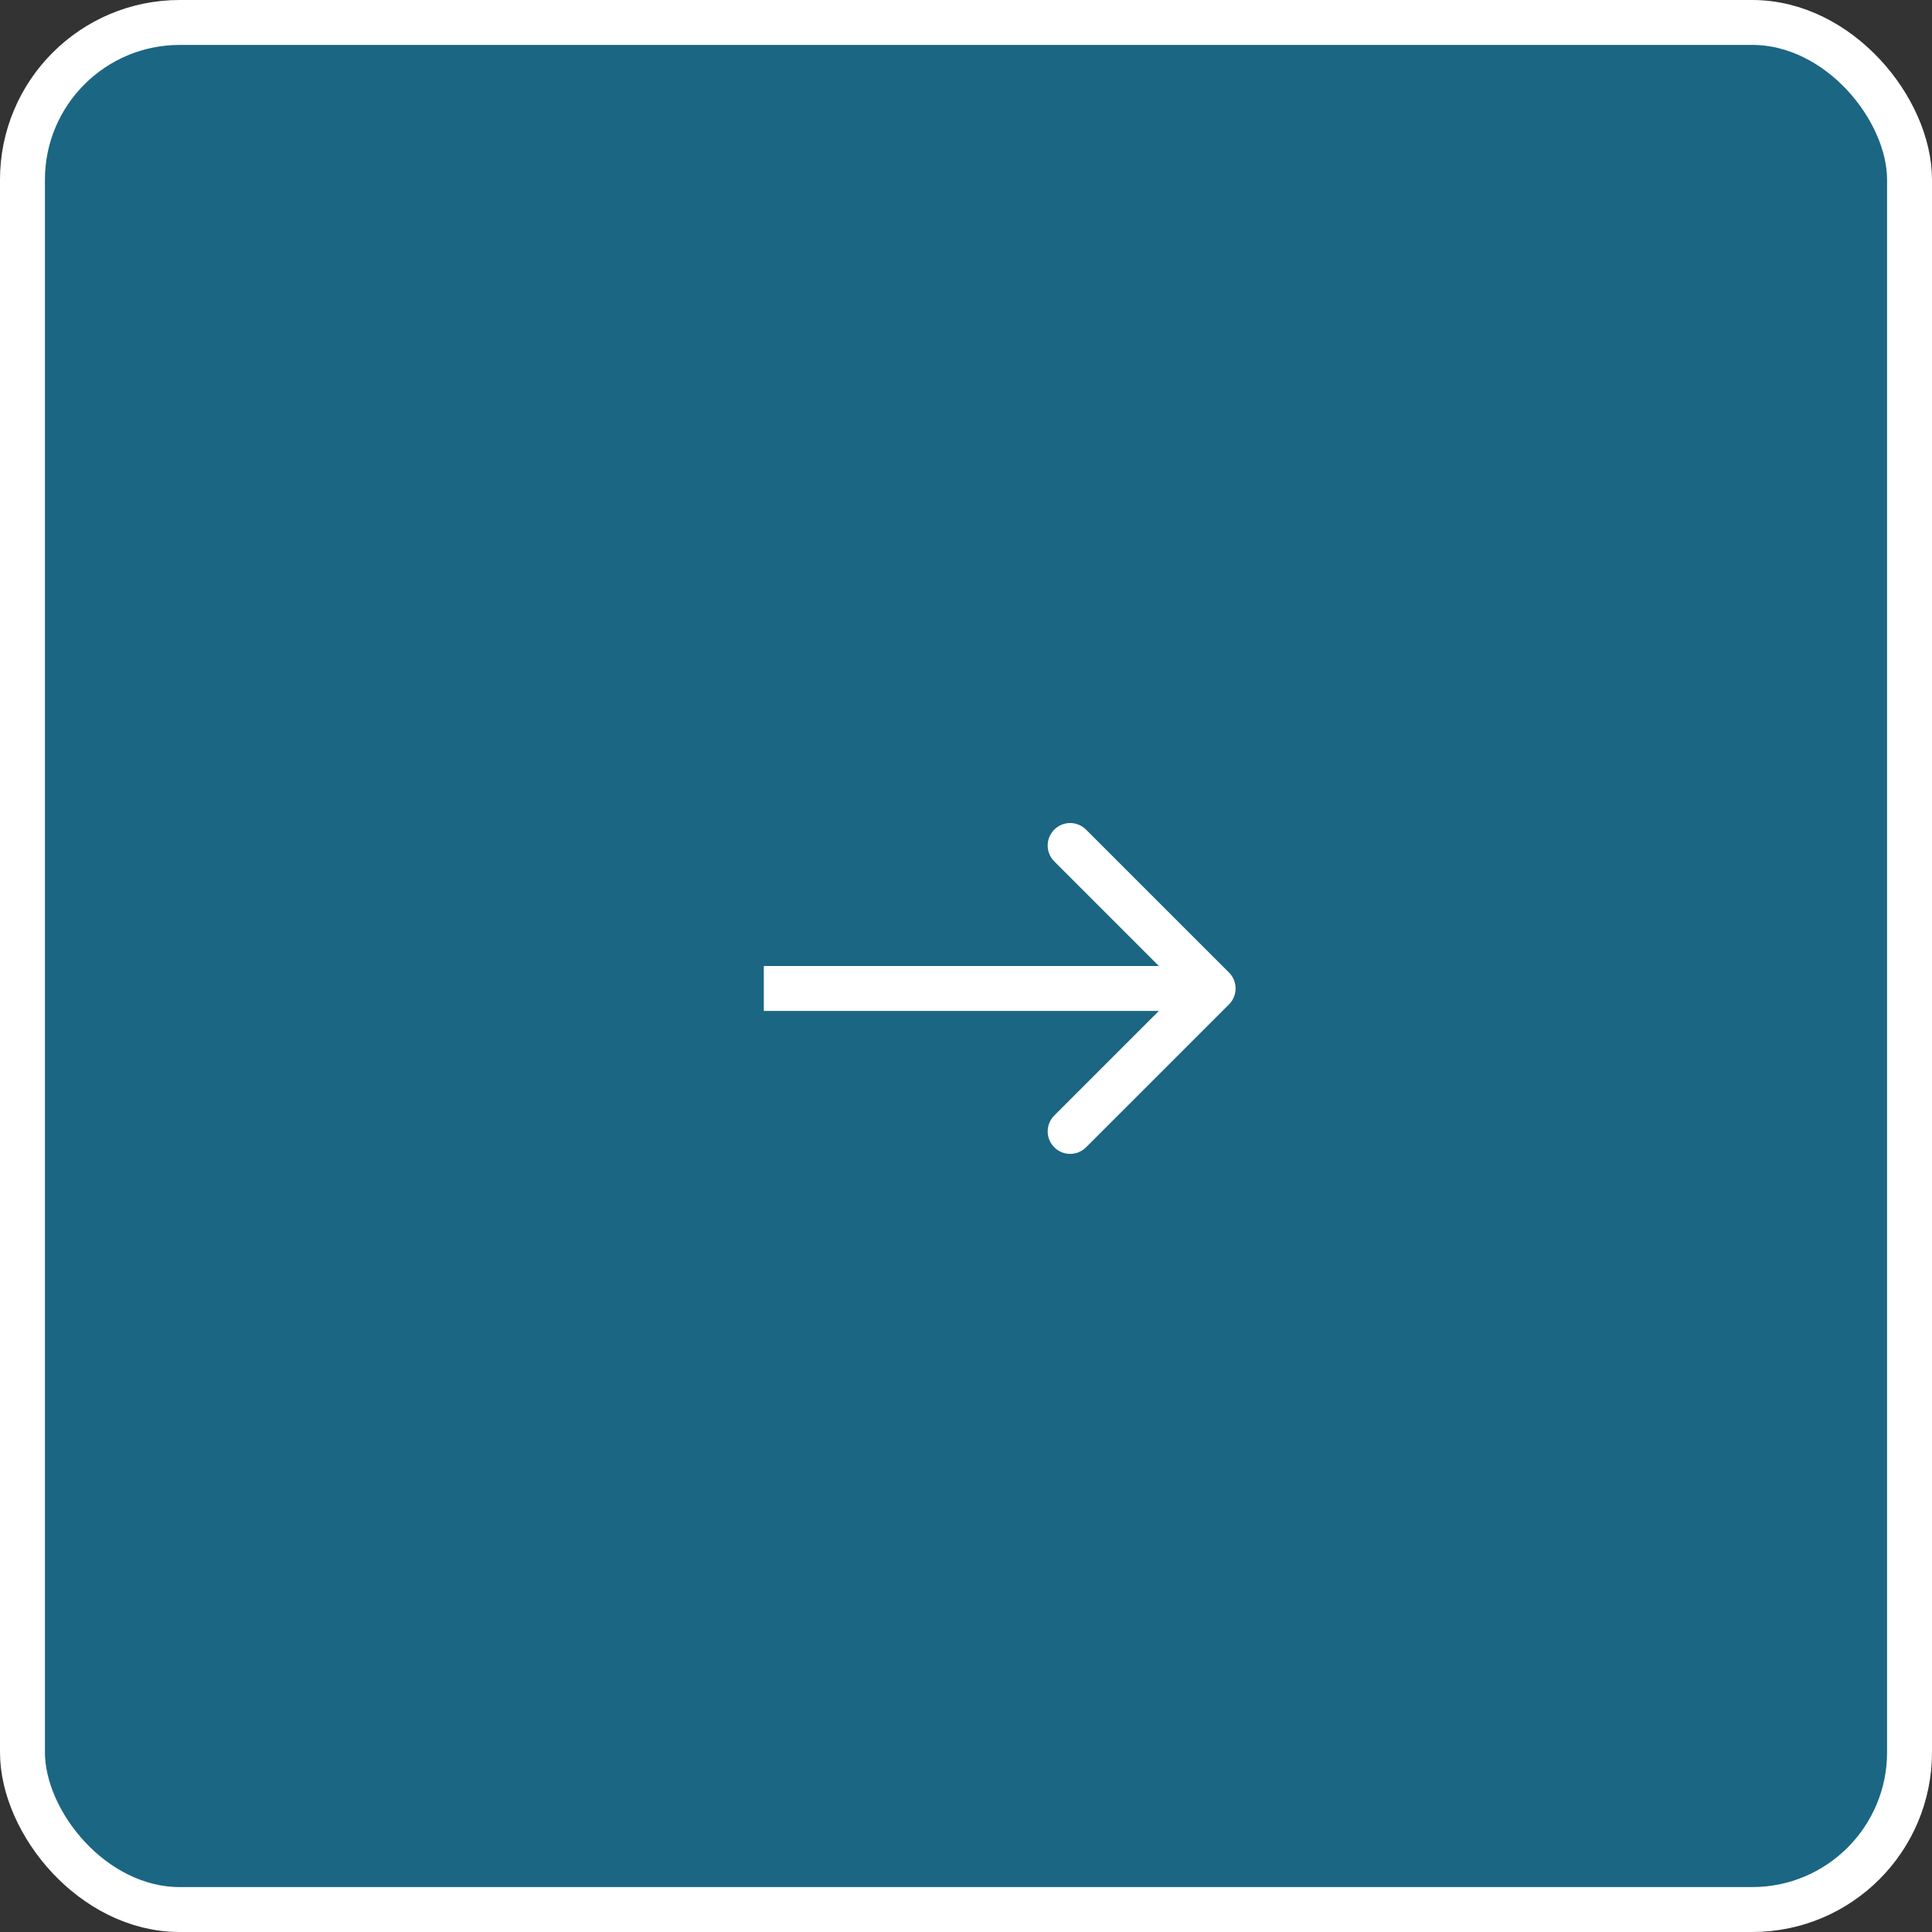 <?xml version="1.0" encoding="UTF-8"?> <svg xmlns="http://www.w3.org/2000/svg" width="43" height="43" viewBox="0 0 43 43" fill="none"><rect x="0" y="0" width="43" height="43" fill="#333333" stroke="none"/><rect x="0.5" y="0.5" width="42" height="42" rx="3.5" fill="#1B6683" stroke="white"></rect><path d="M27.354 22.354C27.549 22.158 27.549 21.842 27.354 21.646L24.172 18.465C23.976 18.269 23.66 18.269 23.465 18.465C23.269 18.66 23.269 18.976 23.465 19.172L26.293 22L23.465 24.828C23.269 25.024 23.269 25.34 23.465 25.535C23.66 25.731 23.976 25.731 24.172 25.535L27.354 22.354ZM17 22.5H27V21.5H17V22.5Z" fill="white"></path></svg> 
